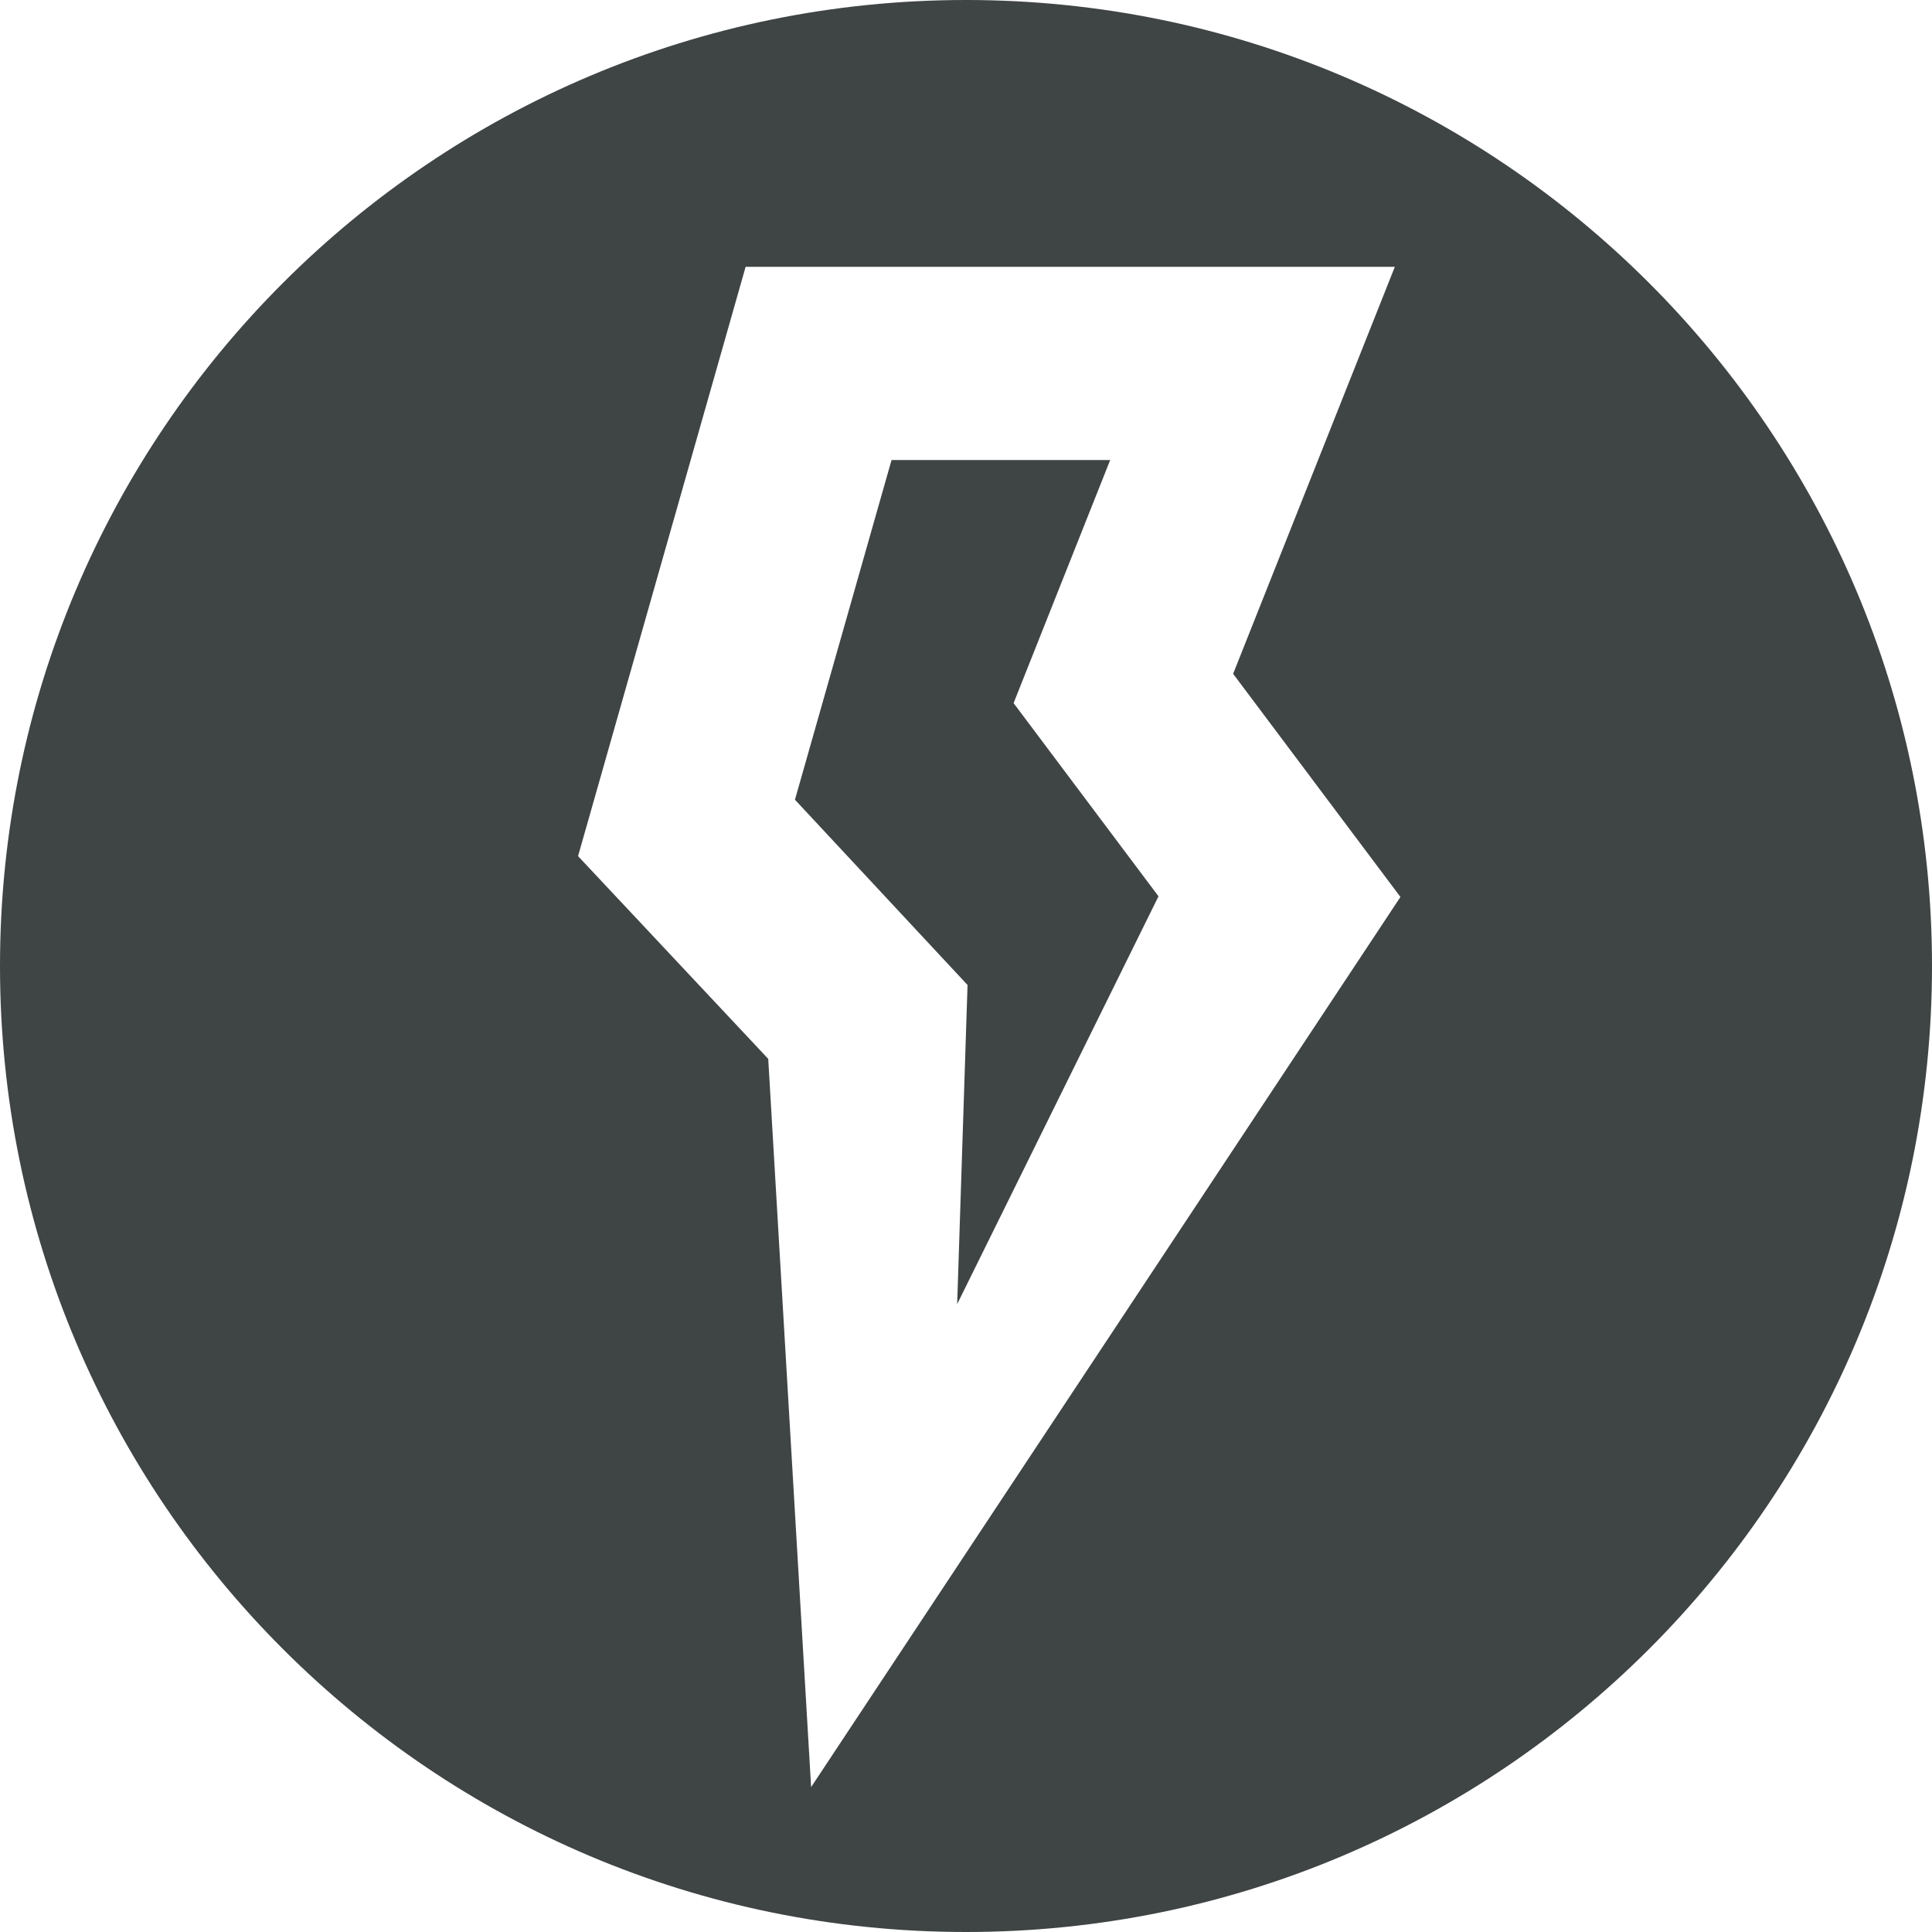 <svg xmlns="http://www.w3.org/2000/svg" fill="none" viewBox="0 0 30 30" height="30" width="30">
<path fill="#3F4444" d="M15.739 10.918L17.989 13.918L14.863 20.25L15.024 15.295L12.344 12.418L13.844 7.143H17.239L15.739 10.918ZM30 15C30 23.284 23.284 30 15 30C6.716 30 0 23.284 0 15C0 6.716 6.716 0 15 0C23.284 0 30 6.716 30 15ZM21.746 13.928L19.148 10.463L21.659 4.143H11.578L8.976 13.294L11.929 16.442L12.595 27.75L21.746 13.928ZM17.989 13.918L15.739 10.918L17.239 7.143H13.844L12.344 12.418L15.024 15.295L14.863 20.25L17.989 13.918ZM17.989 13.918L15.739 10.918L17.239 7.143H13.844L12.344 12.418L15.024 15.295L14.863 20.25L17.989 13.918Z"></path>
</svg>
